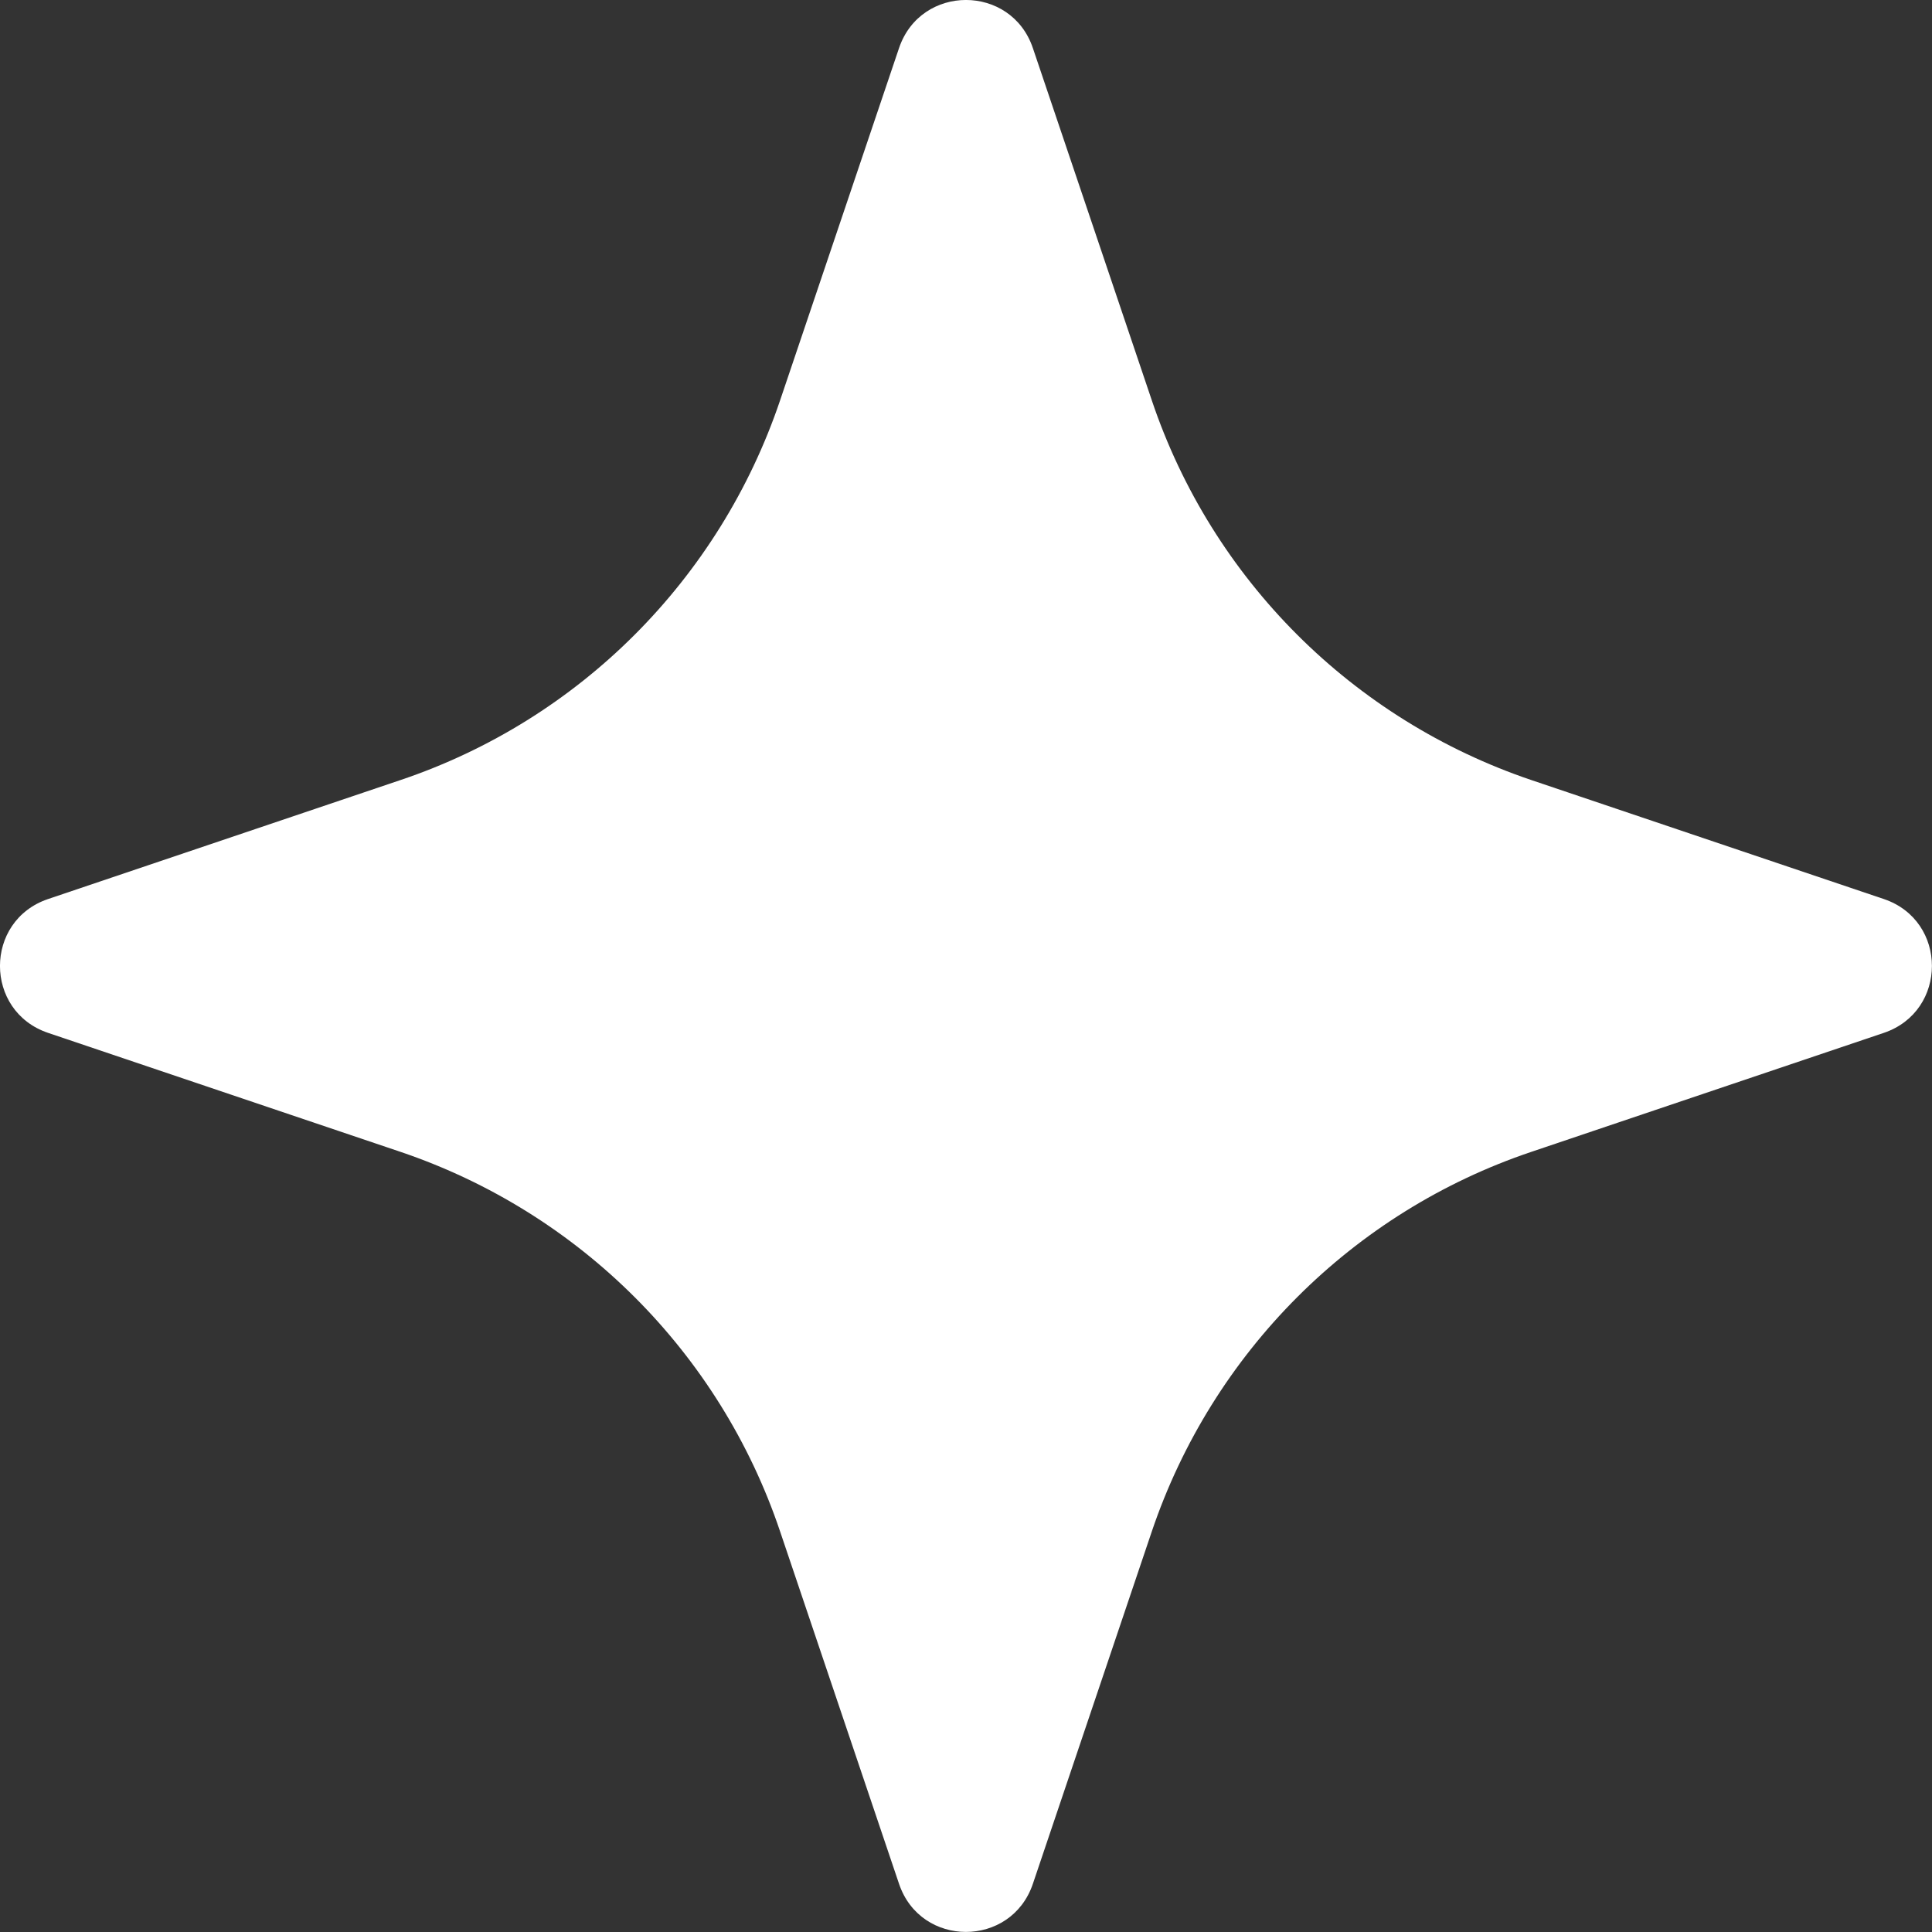 <?xml version="1.0" encoding="utf-8"?>
<svg xmlns="http://www.w3.org/2000/svg" fill="none" height="100%" overflow="visible" preserveAspectRatio="none" style="display: block;" viewBox="0 0 20 20" width="100%">
<rect x="0" y="0" width="20" height="20" fill="#333333" stroke="none"/>
<path d="M9.307 0.497C9.532 -0.166 10.467 -0.166 10.692 0.497L11.924 4.146C12.547 5.997 14.002 7.449 15.852 8.075L19.502 9.307C20.165 9.531 20.165 10.467 19.502 10.692L15.852 11.924C14.002 12.547 12.55 14.002 11.924 15.852L10.692 19.502C10.467 20.165 9.531 20.165 9.307 19.502L8.075 15.852C7.452 14.002 5.997 12.55 4.146 11.924L0.497 10.692C-0.166 10.467 -0.166 9.532 0.497 9.307L4.146 8.075C5.997 7.452 7.449 5.997 8.075 4.146L9.307 0.497Z" fill="white" id="AI"/>
</svg>